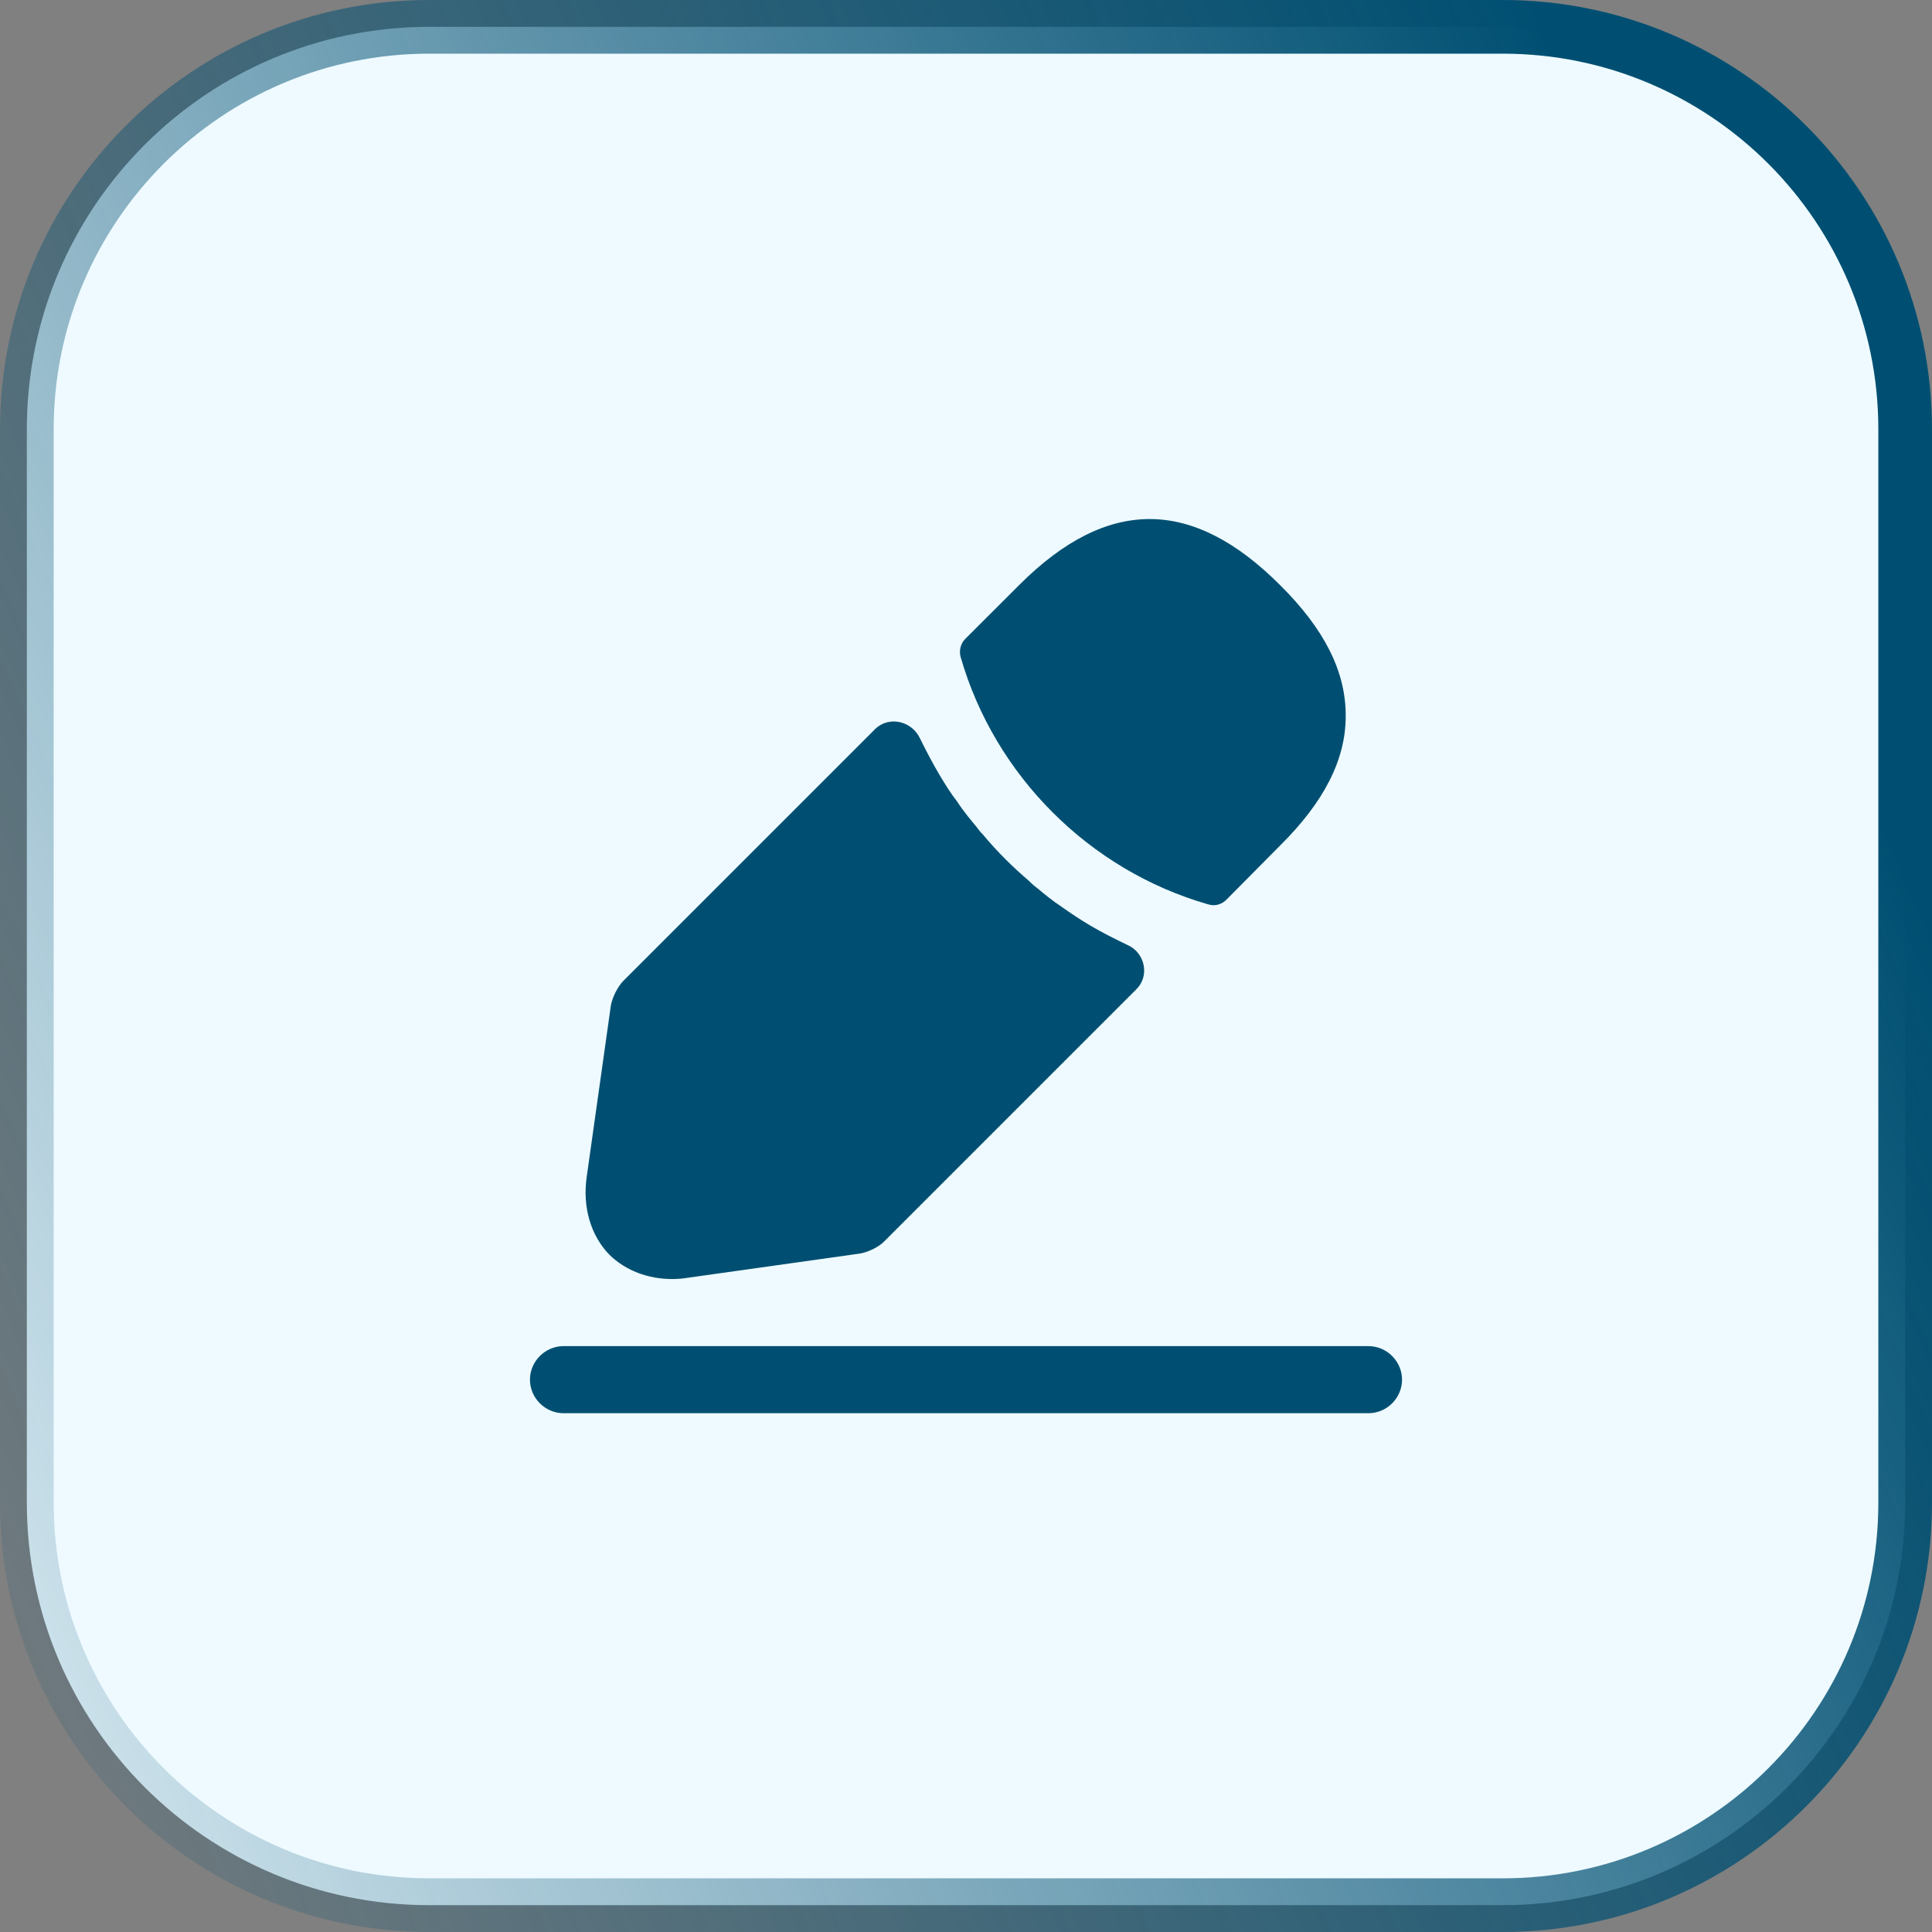 <svg width="36" height="36" viewBox="0 0 36 36" fill="none" xmlns="http://www.w3.org/2000/svg">
<rect x="0" y="0" width="36" height="36" fill="#808080" stroke="none"/>
<path d="M0.5 8C0.5 3.858 3.858 0.5 8 0.5H28C32.142 0.5 35.5 3.858 35.5 8V28C35.5 32.142 32.142 35.5 28 35.5H8C3.858 35.5 0.5 32.142 0.5 28V8Z" fill="#EEFAFF"/>
<path d="M0.5 8C0.5 3.858 3.858 0.5 8 0.5H28C32.142 0.5 35.5 3.858 35.5 8V28C35.5 32.142 32.142 35.5 28 35.5H8C3.858 35.5 0.5 32.142 0.5 28V8Z" stroke="url(#paint0_linear_679_38525)"/>
<path d="M25.5 26.333H10.5C10.158 26.333 9.875 26.05 9.875 25.708C9.875 25.367 10.158 25.083 10.5 25.083H25.5C25.842 25.083 26.125 25.367 26.125 25.708C26.125 26.05 25.842 26.333 25.5 26.333Z" fill="#004F72"/>
<path d="M23.85 10.9C22.233 9.283 20.65 9.242 18.992 10.9L17.983 11.908C17.9 11.992 17.867 12.125 17.9 12.242C18.533 14.45 20.3 16.217 22.508 16.85C22.542 16.858 22.575 16.867 22.608 16.867C22.7 16.867 22.783 16.833 22.85 16.767L23.85 15.758C24.675 14.942 25.075 14.15 25.075 13.35C25.083 12.525 24.683 11.725 23.85 10.9Z" fill="#004F72"/>
<path d="M21.008 17.608C20.767 17.492 20.533 17.375 20.308 17.242C20.125 17.133 19.95 17.017 19.775 16.892C19.633 16.8 19.467 16.667 19.308 16.533C19.292 16.525 19.233 16.475 19.167 16.408C18.892 16.175 18.583 15.875 18.308 15.542C18.283 15.525 18.242 15.467 18.183 15.392C18.1 15.292 17.958 15.125 17.833 14.933C17.733 14.808 17.617 14.625 17.508 14.442C17.375 14.217 17.258 13.992 17.142 13.758C16.989 13.431 16.559 13.333 16.303 13.589L11.617 18.275C11.508 18.383 11.408 18.592 11.383 18.733L10.933 21.925C10.85 22.492 11.008 23.025 11.358 23.383C11.658 23.675 12.075 23.833 12.525 23.833C12.625 23.833 12.725 23.825 12.825 23.808L16.025 23.358C16.175 23.333 16.383 23.233 16.483 23.125L21.177 18.431C21.428 18.18 21.334 17.749 21.008 17.608Z" fill="#004F72"/>
<defs>
<linearGradient id="paint0_linear_679_38525" x1="27.342" y1="-2.774" x2="-13.255" y2="14.652" gradientUnits="userSpaceOnUse">
<stop stop-color="#004F72"/>
<stop offset="1" stop-color="#004F72" stop-opacity="0"/>
</linearGradient>
</defs>
</svg>
